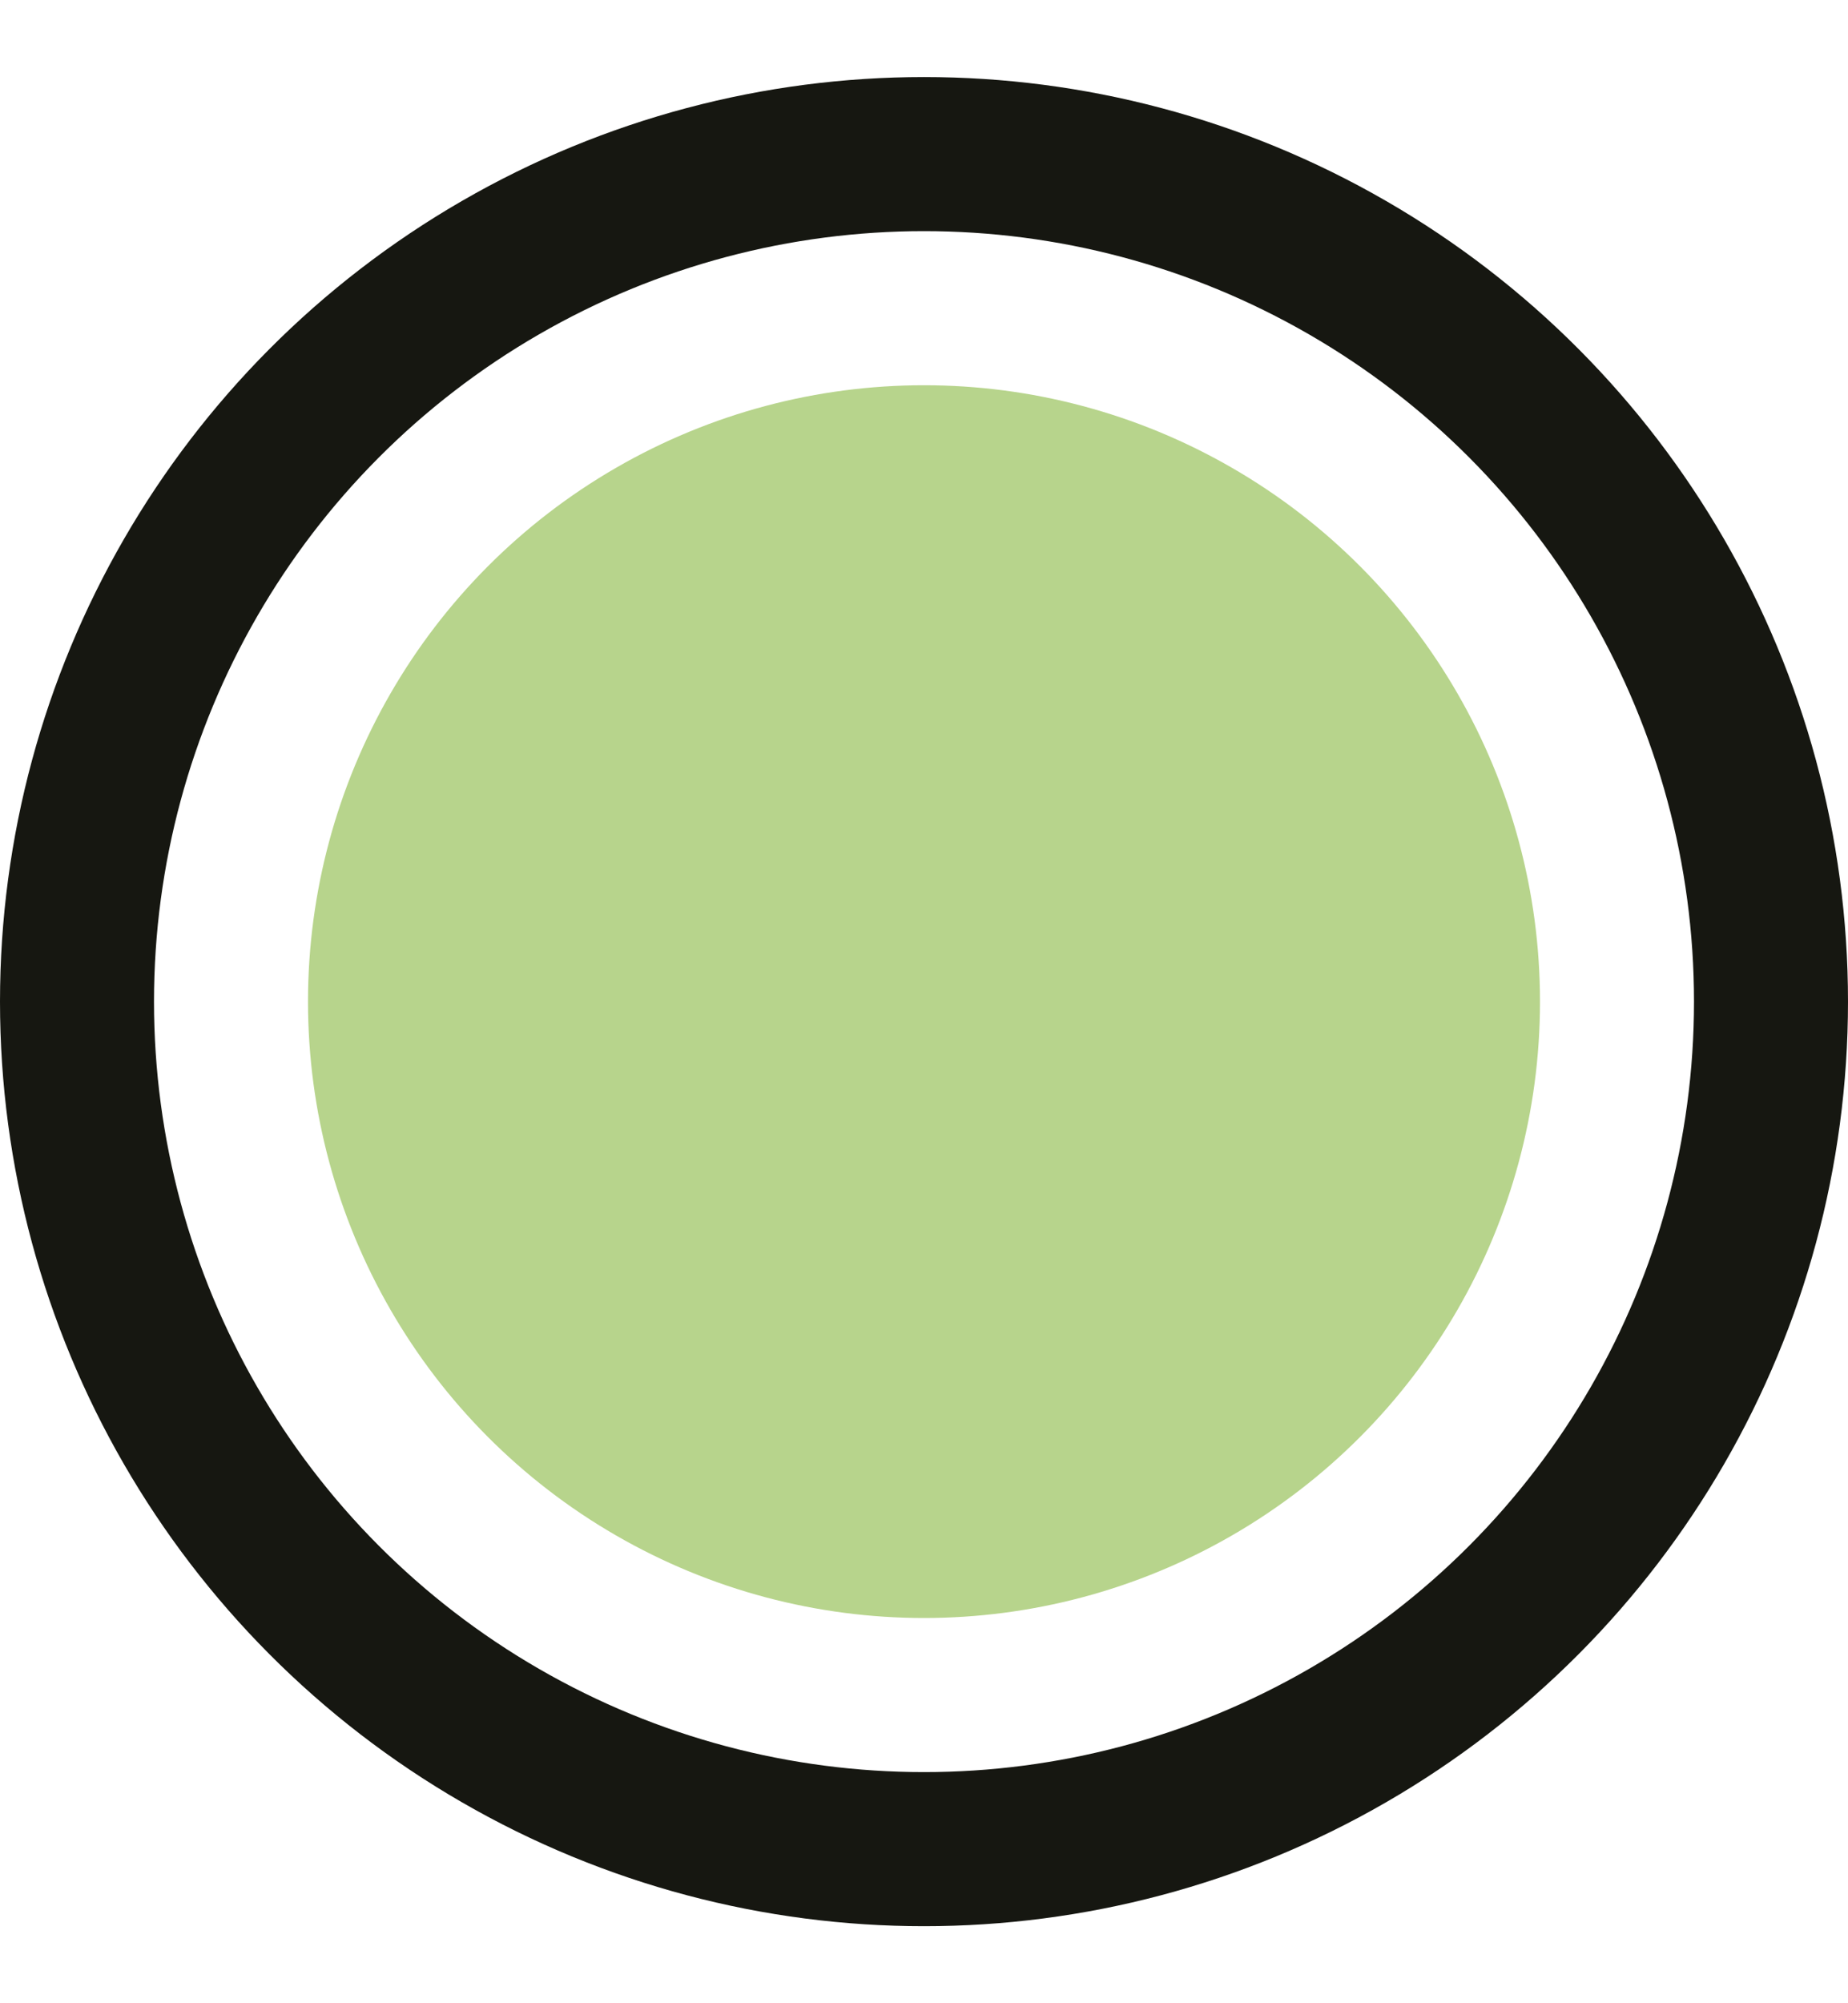 <svg width="12" height="13" viewBox="0 0 12 13" fill="none" xmlns="http://www.w3.org/2000/svg">
<circle cx="6" cy="6.5" r="5.5" stroke="#161711"/>
<circle cx="6" cy="6.5" r="4" fill="#B7D48C"/>
</svg>
